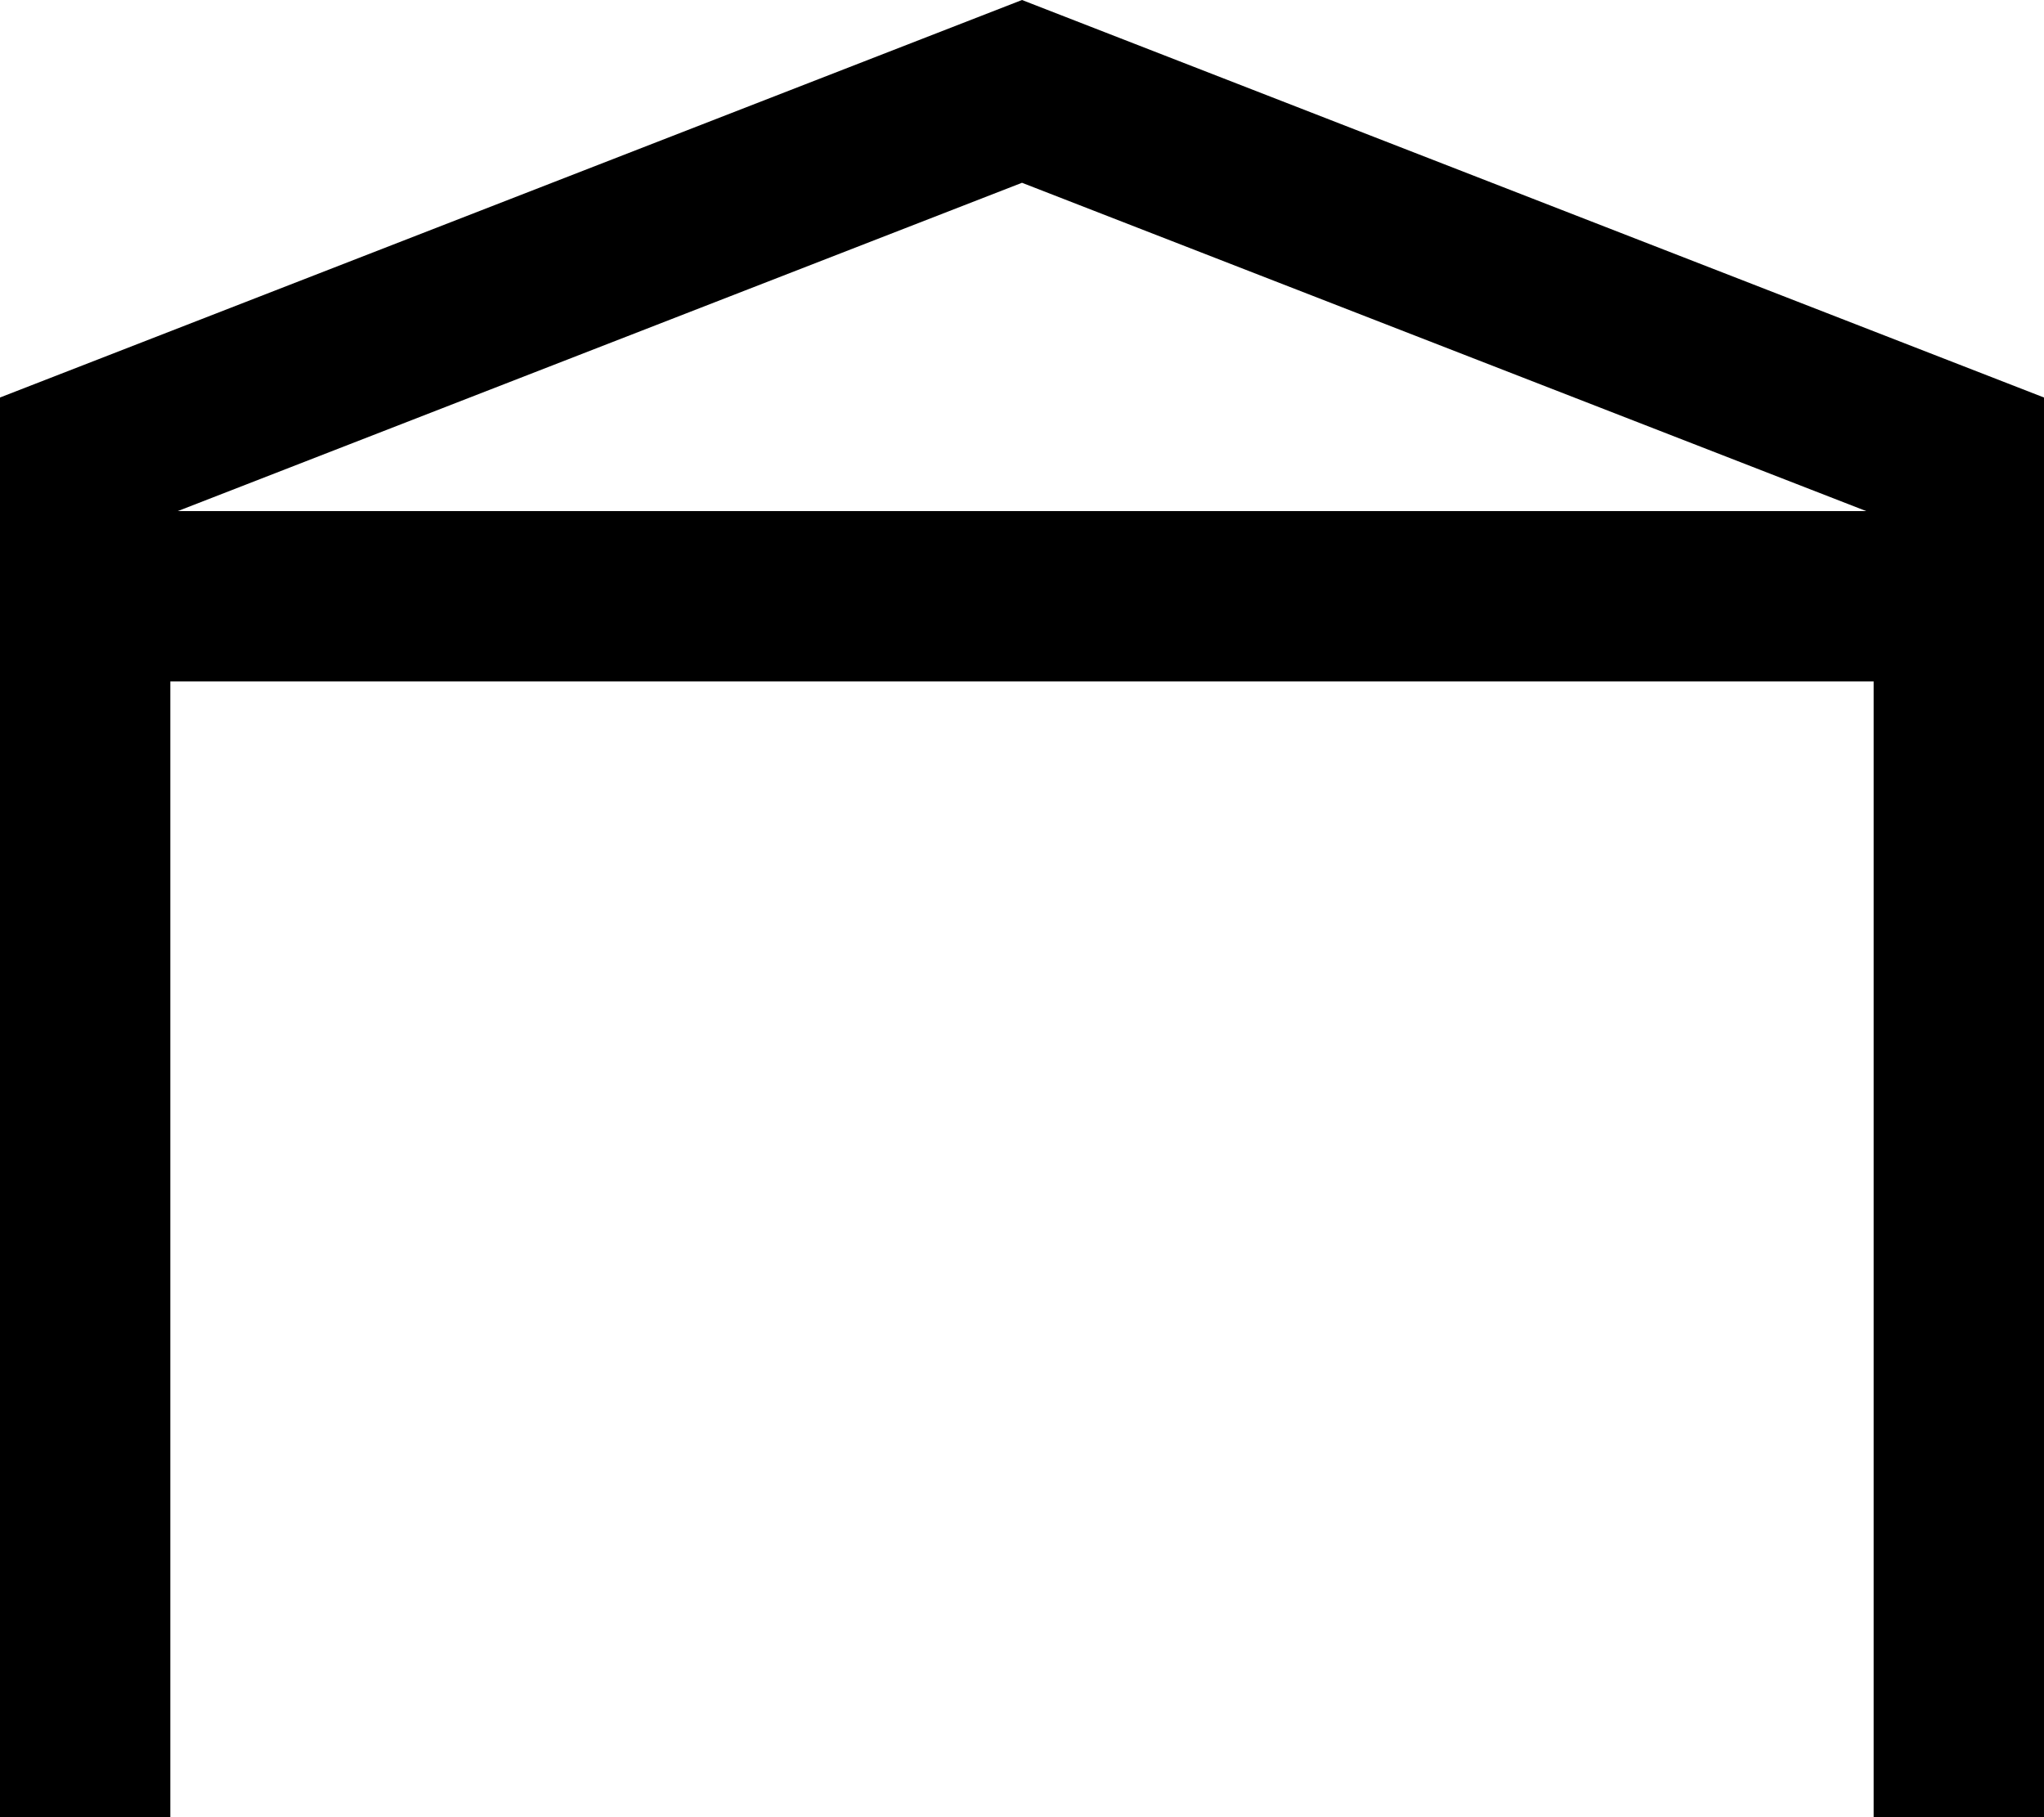 <svg xmlns="http://www.w3.org/2000/svg" viewBox="0 0 576 512"><!--! Font Awesome Pro 7.0.0 by @fontawesome - https://fontawesome.com License - https://fontawesome.com/license (Commercial License) Copyright 2025 Fonticons, Inc. --><path fill="currentColor" d="M480 192l48 0 0 320 48 0 0-400-288-112-288 112 0 400 48 0 0-320 432 0zM50.1 144L288 51.5 525.9 144 50.1 144z"/></svg>